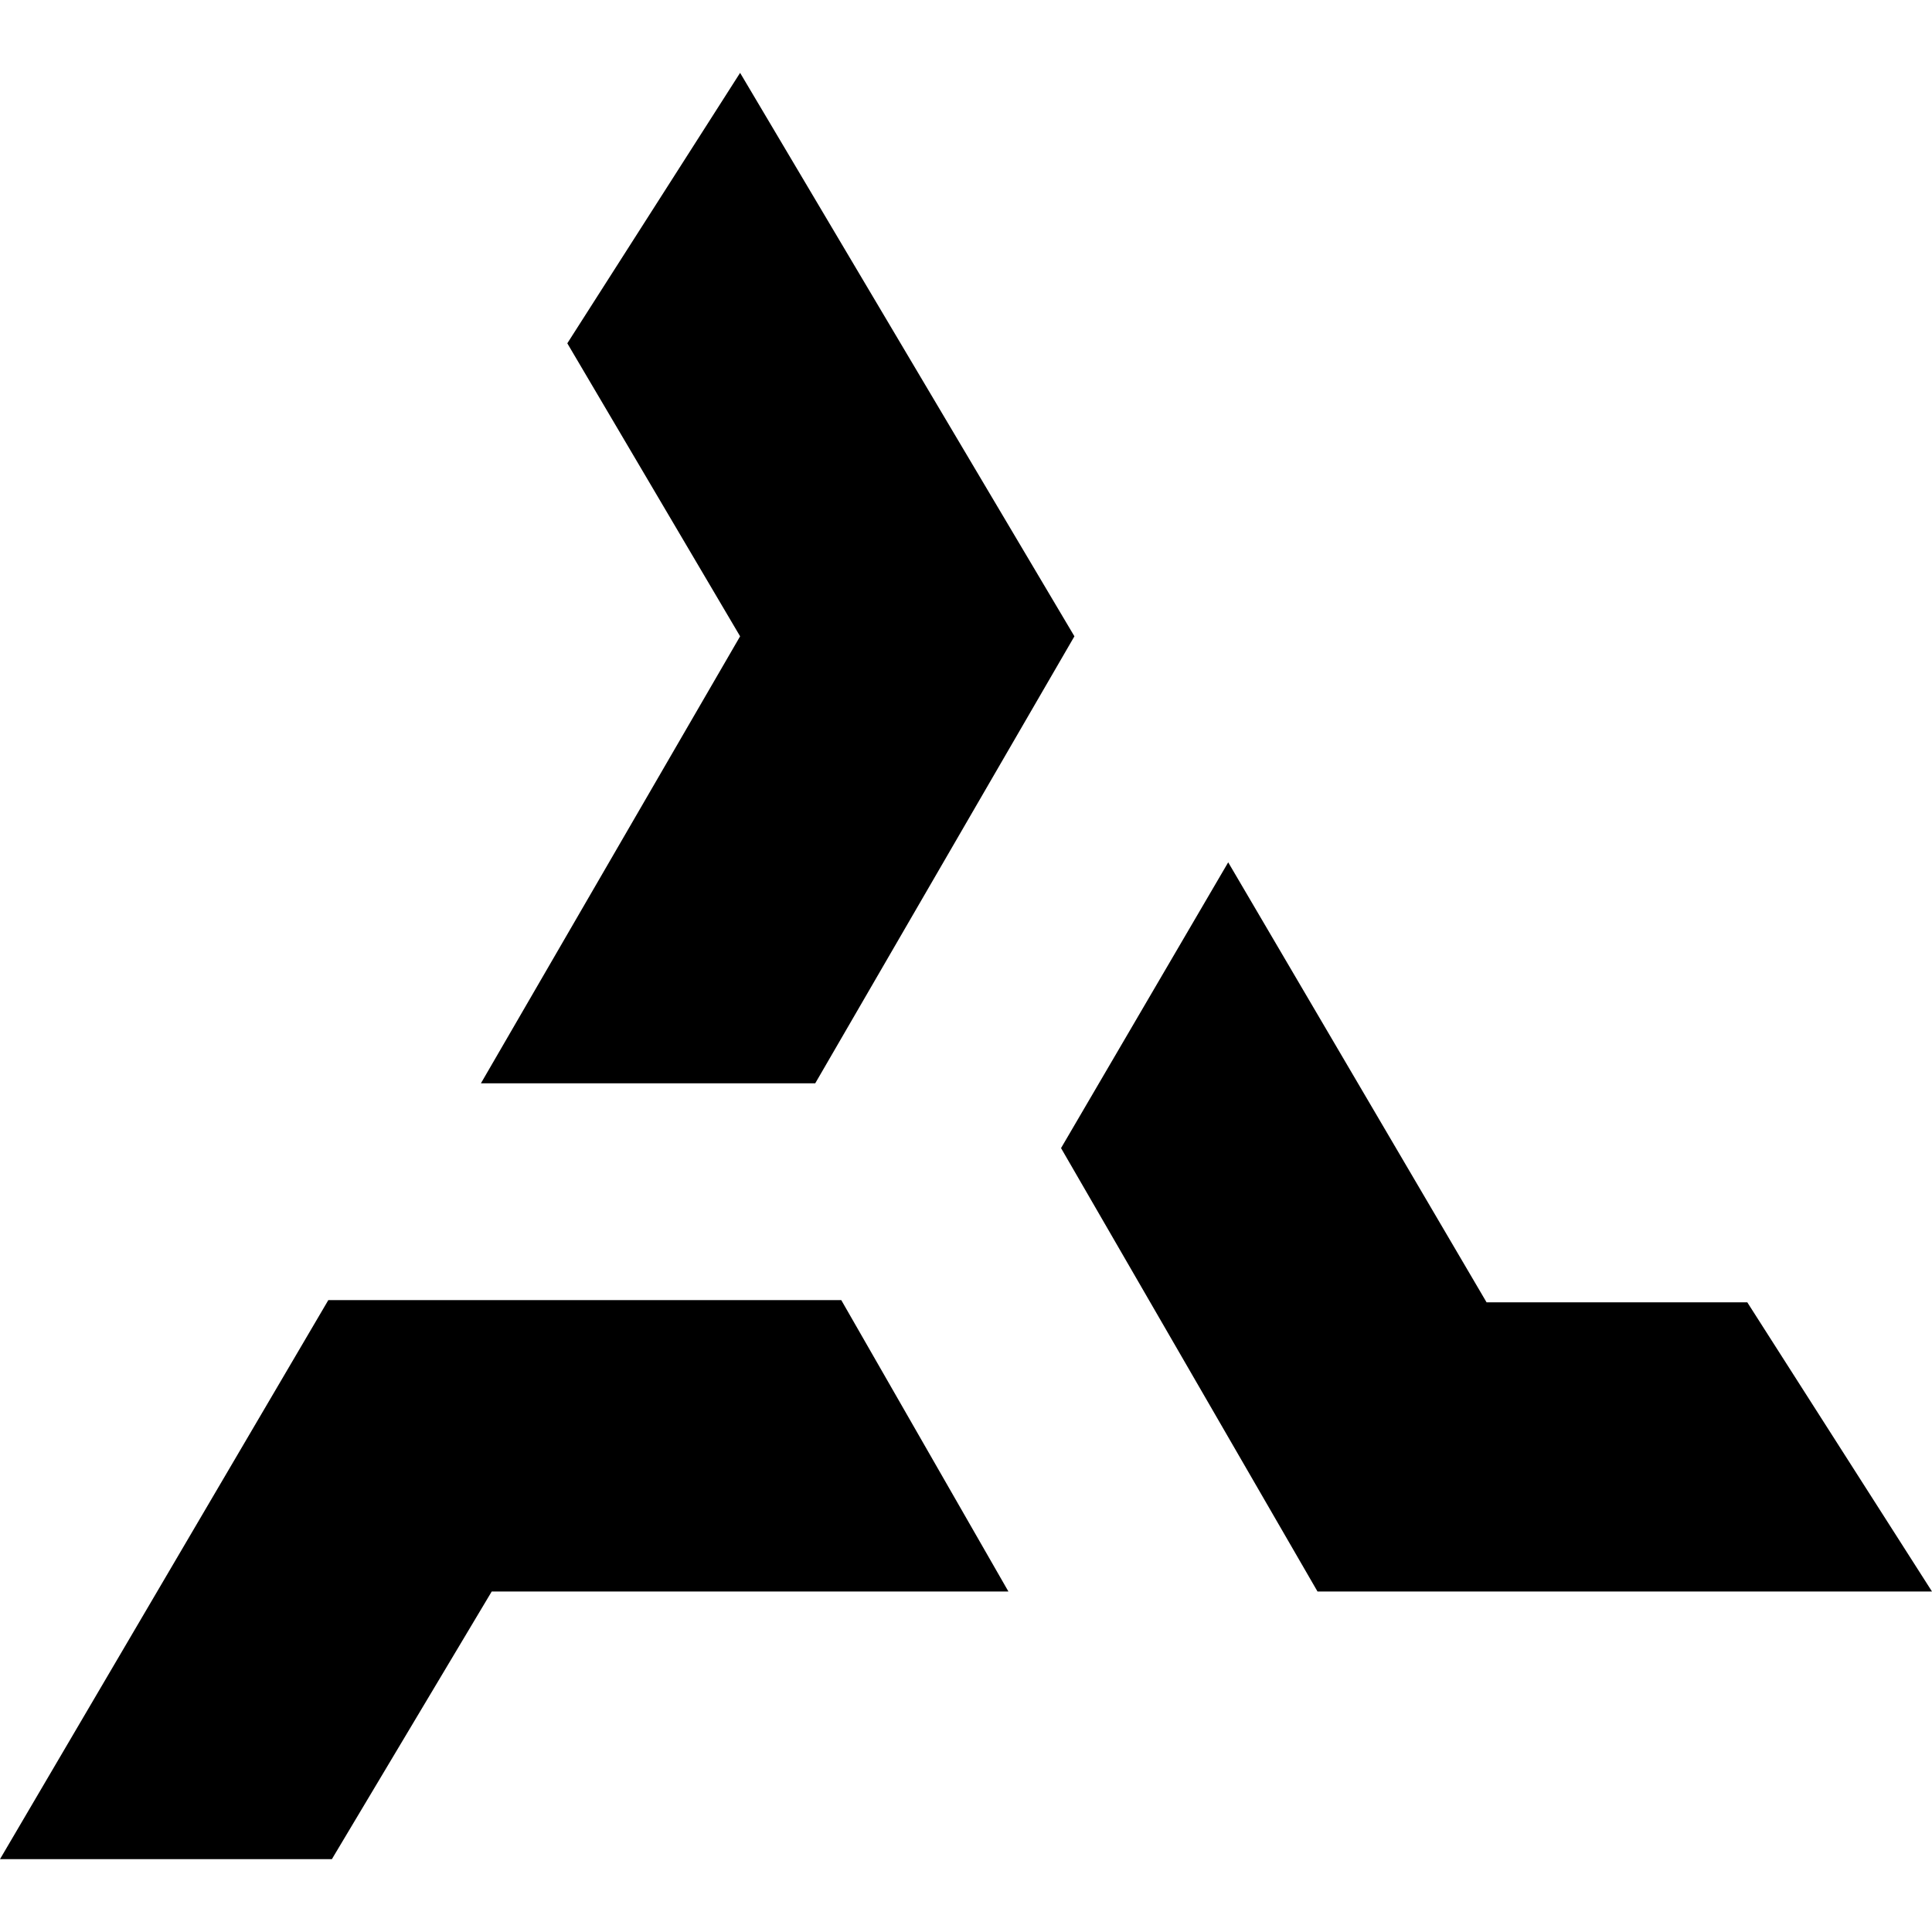 <?xml version="1.0" encoding="utf-8"?>
<!-- Generator: www.svgicons.com -->
<svg xmlns="http://www.w3.org/2000/svg" width="800" height="800" viewBox="0 0 512 512">
<path fill="currentColor" d="m196.136 19.308l88.596 149.32l-68.687 118.46h-88.597l68.688-118.46l-45.792-77.646zM87.953 492.692l42.357-70.923h136.934l-44.298-77.223H87.008L0 492.692zm375.093-147.57h-69.093l-68.466-116.597l-44.299 75.732l67.97 117.512H512z"/>
</svg>
